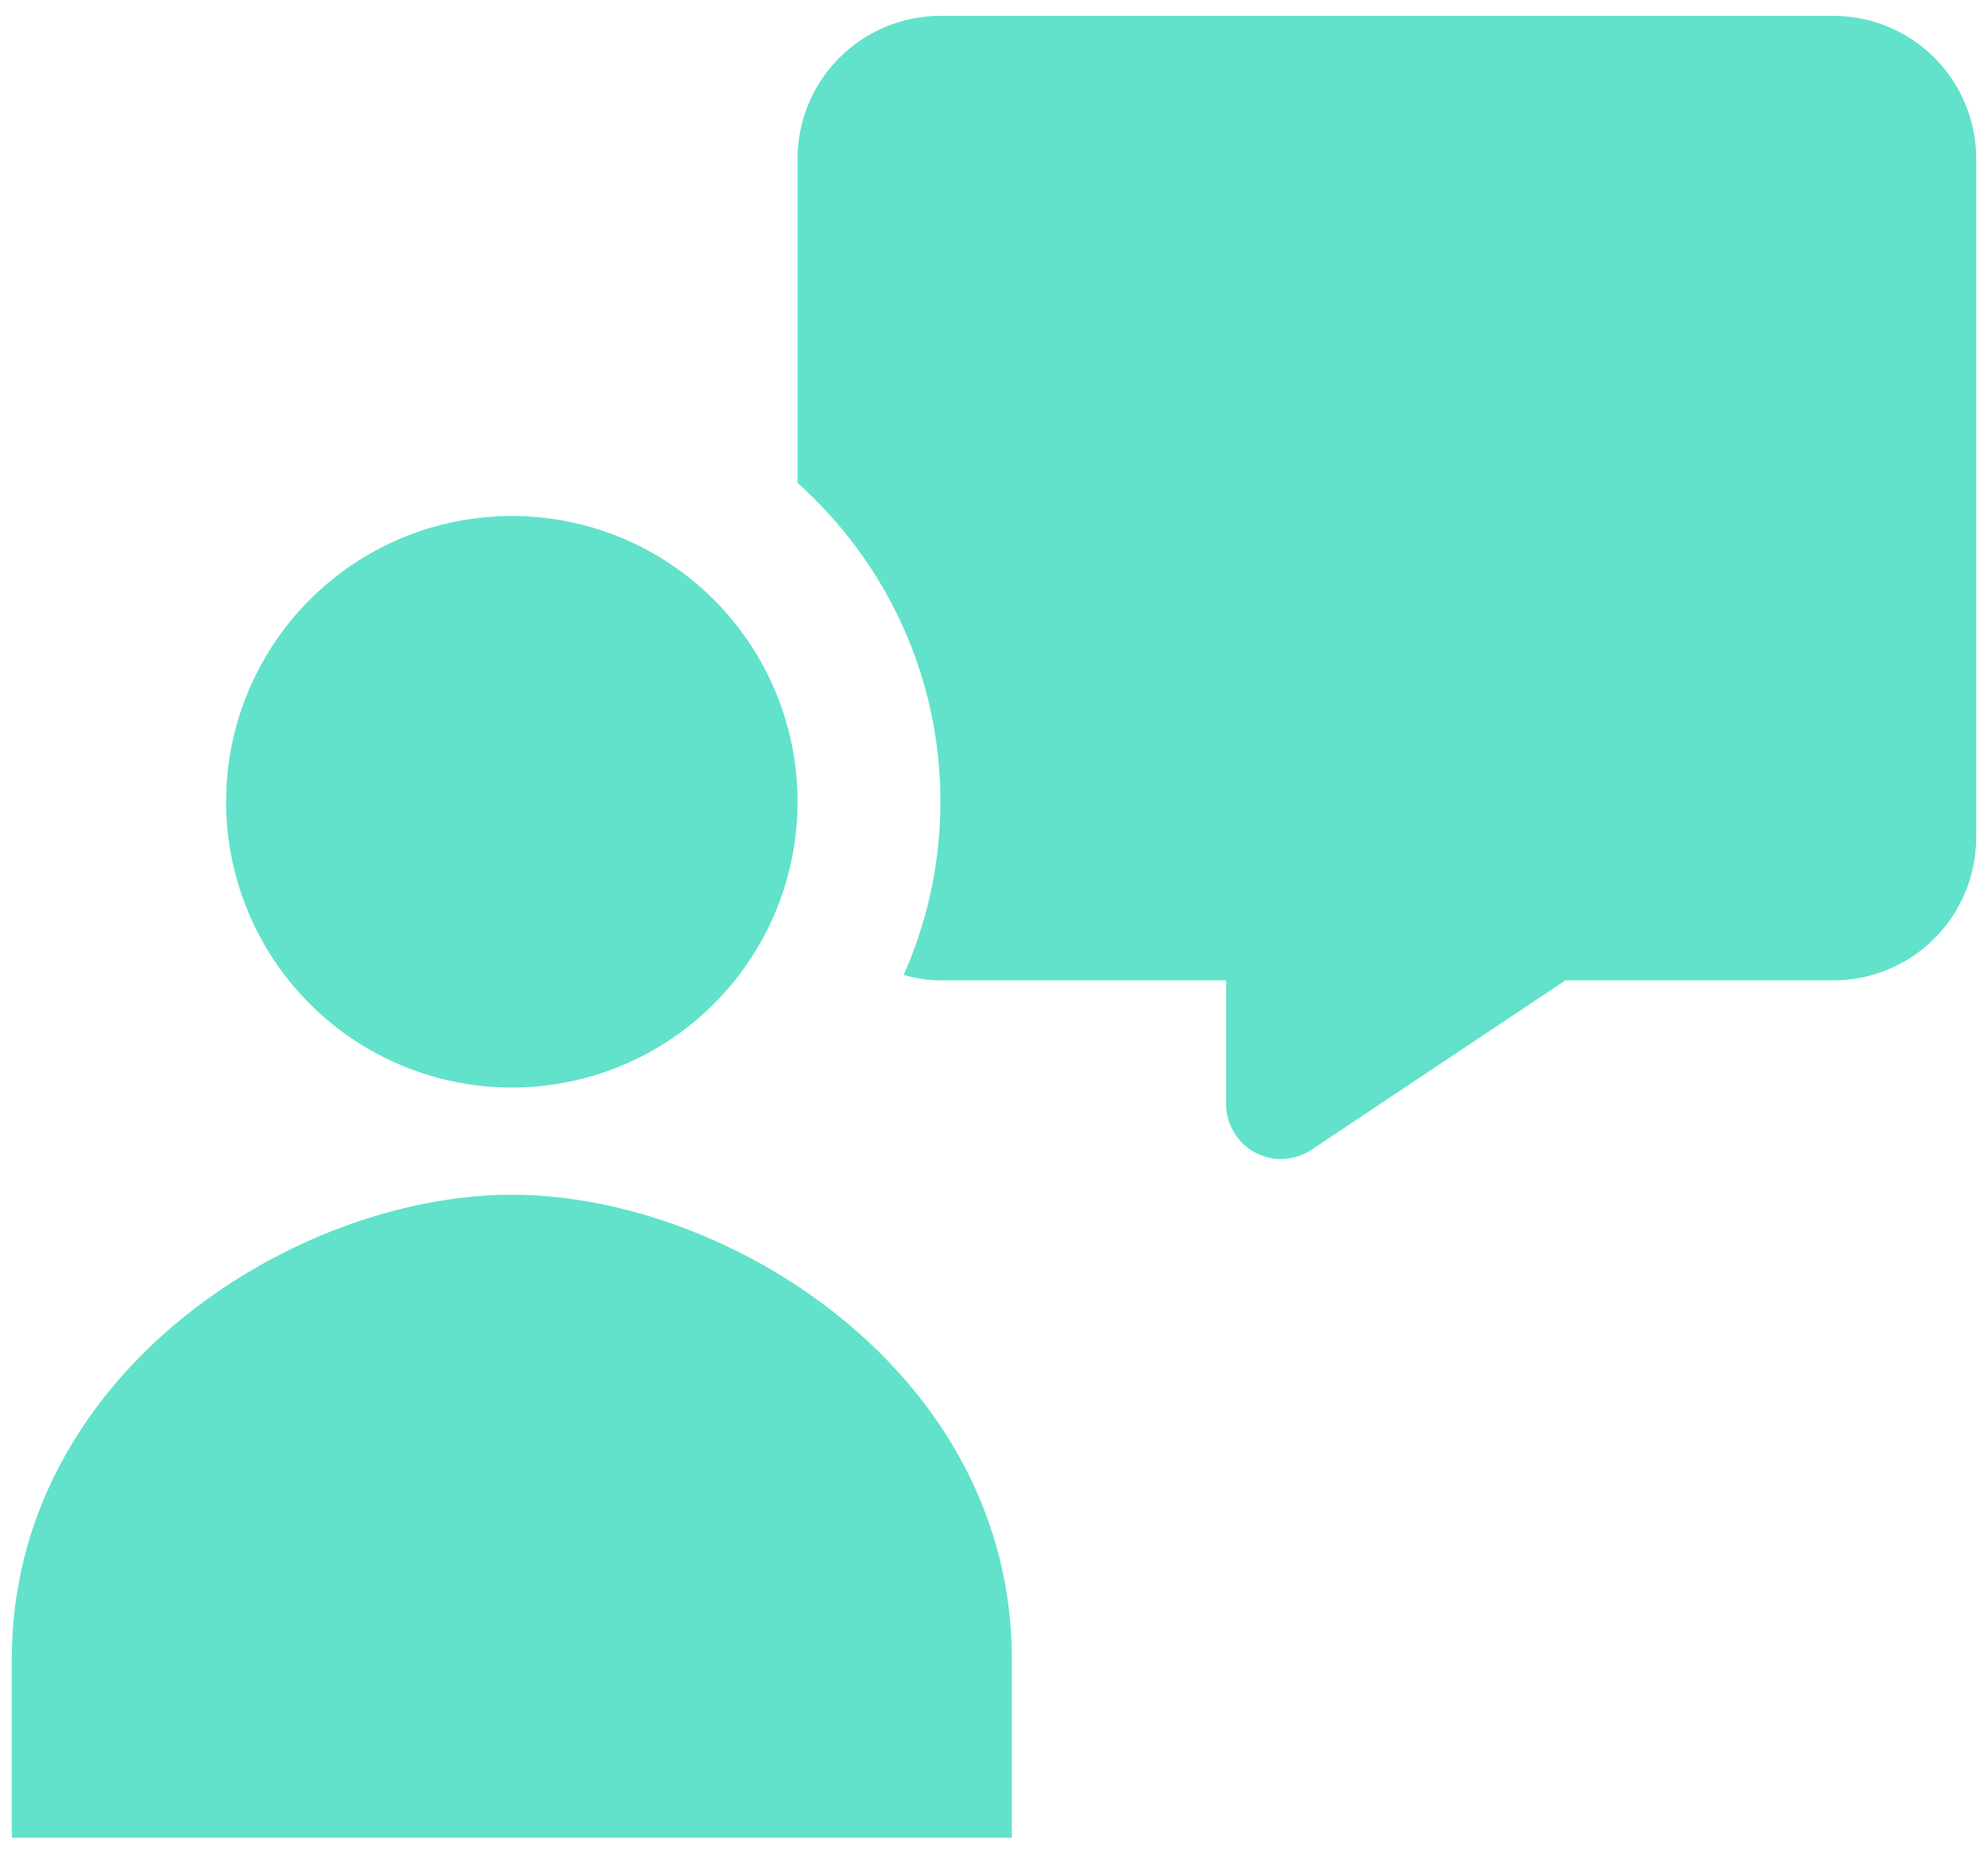 <?xml version="1.0" encoding="UTF-8"?> <svg xmlns="http://www.w3.org/2000/svg" width="59" height="55" viewBox="0 0 59 55" fill="none"> <path d="M15.19 32.27C17.439 32.27 19.596 31.377 21.186 29.786C22.777 28.196 23.67 26.039 23.67 23.79C23.67 21.541 22.777 19.384 21.186 17.794C19.596 16.203 17.439 15.31 15.19 15.31C12.941 15.31 10.784 16.203 9.194 17.794C7.604 19.384 6.71 21.541 6.71 23.79C6.71 26.039 7.604 28.196 9.194 29.786C10.784 31.377 12.941 32.27 15.19 32.27ZM30.03 54.53V49.23C30.03 40.75 21.63 35.45 15.19 35.45C8.751 35.45 0.35 40.75 0.35 49.23V54.53H30.03ZM54.41 0.47H27.91C26.786 0.47 25.707 0.917 24.912 1.712C24.117 2.507 23.67 3.585 23.67 4.71V14.328C26.266 16.656 27.91 20.027 27.91 23.79C27.91 25.622 27.515 27.357 26.819 28.931C27.169 29.024 27.532 29.09 27.91 29.09H36.39V32.763C36.39 33.057 36.47 33.346 36.621 33.599C36.773 33.852 36.99 34.059 37.25 34.198C37.509 34.337 37.802 34.403 38.096 34.388C38.391 34.374 38.675 34.28 38.92 34.117L46.46 29.09H54.41C55.535 29.09 56.613 28.643 57.408 27.848C58.203 27.053 58.65 25.974 58.65 24.85V4.71C58.65 3.585 58.203 2.507 57.408 1.712C56.613 0.917 55.535 0.47 54.41 0.47Z" fill="#62E2CB"></path> </svg> 